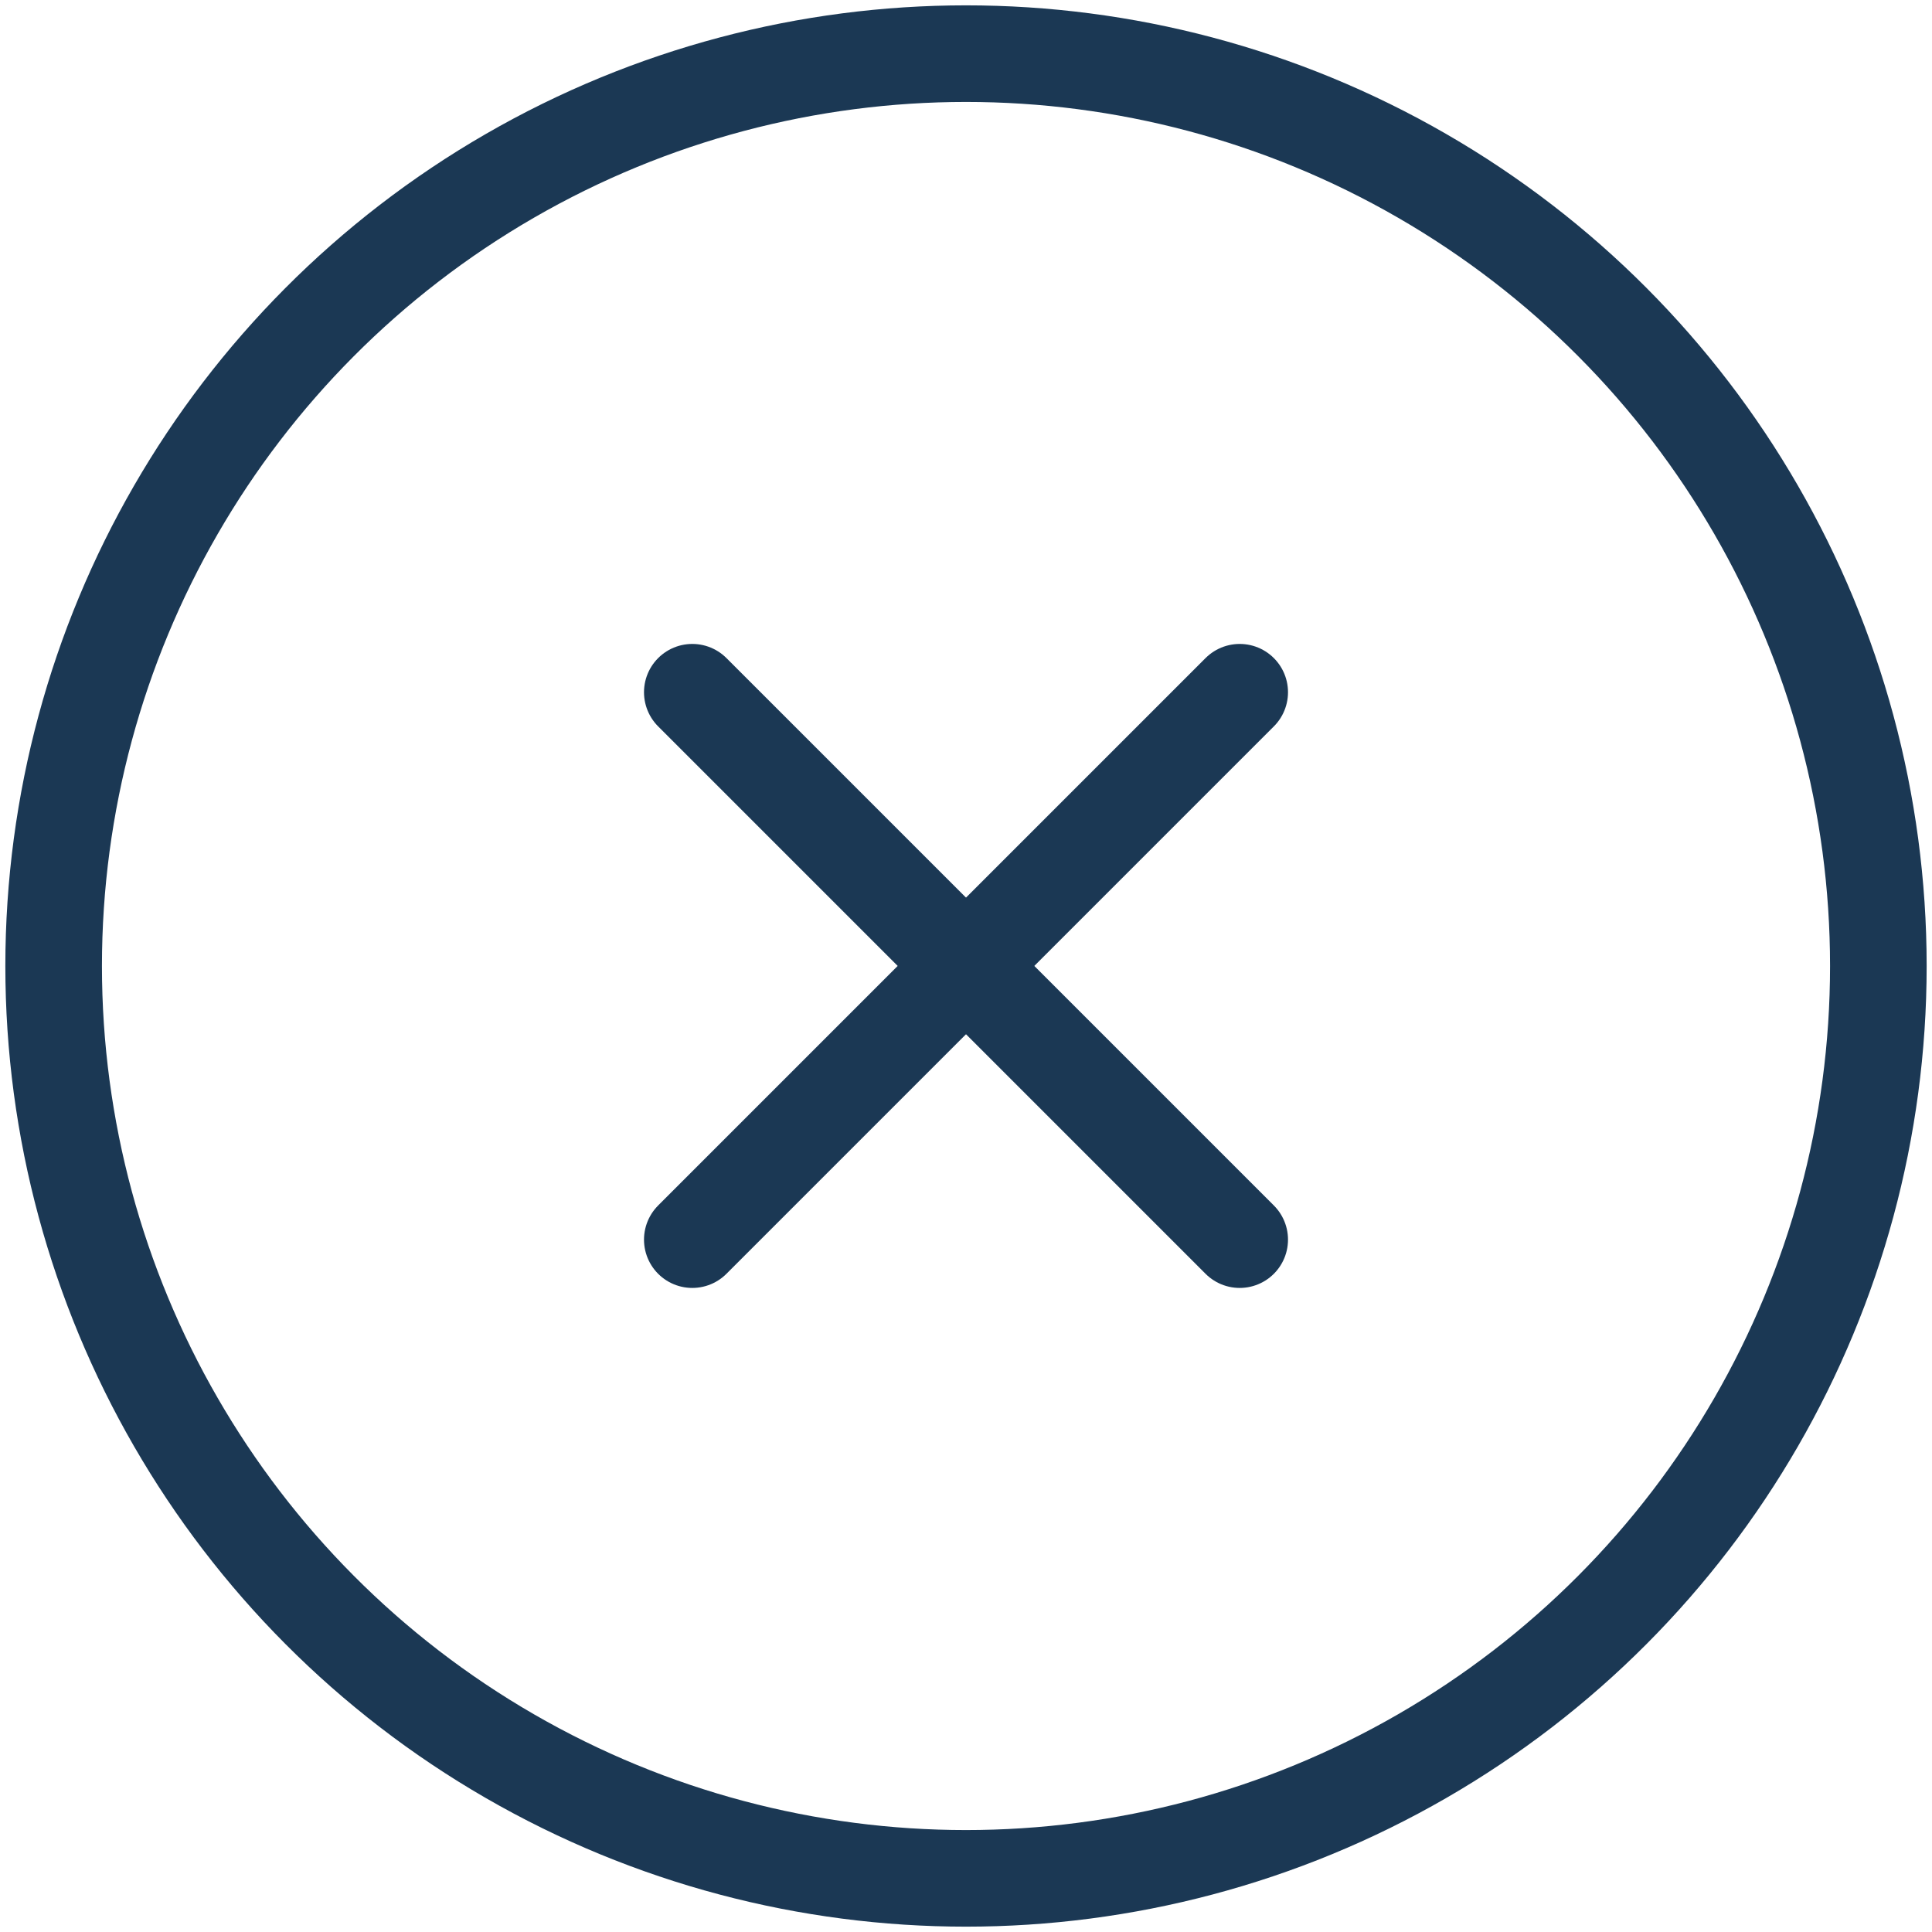 <svg width="30" height="30" viewBox="0 0 30 30" fill="none" xmlns="http://www.w3.org/2000/svg">
<circle cx="15" cy="15" r="14.167" stroke="#1B3854" stroke-width="1.5"/>
<path d="M10.75 10.749L19.25 19.249" stroke="#1B3854" stroke-width="1.5" stroke-linecap="round"/>
<path d="M19.25 10.749L10.75 19.249" stroke="#1B3854" stroke-width="1.5" stroke-linecap="round"/>
</svg>
